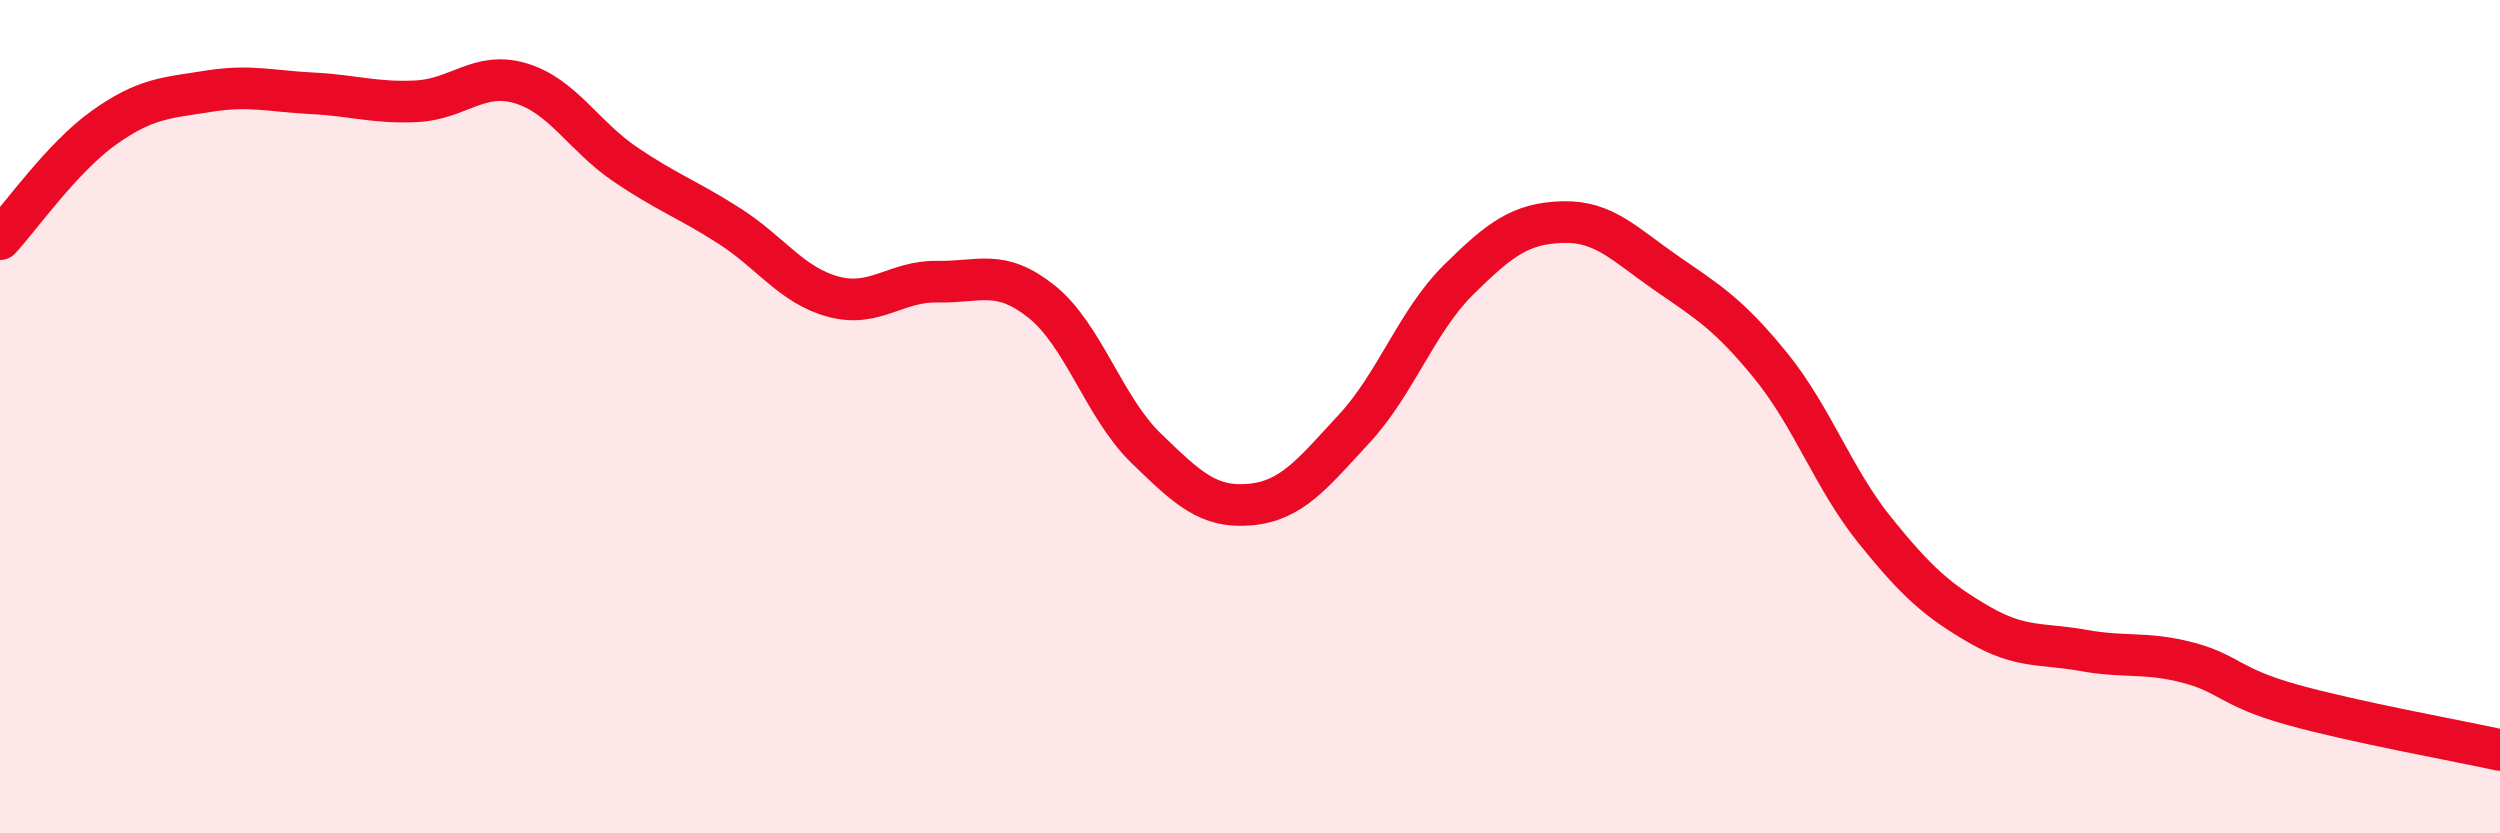 
    <svg width="60" height="20" viewBox="0 0 60 20" xmlns="http://www.w3.org/2000/svg">
      <path
        d="M 0,5.74 C 0.5,5.2 1.5,3.77 2.5,3.06 C 3.5,2.35 4,2.35 5,2.19 C 6,2.03 6.5,2.19 7.5,2.24 C 8.5,2.29 9,2.48 10,2.43 C 11,2.38 11.5,1.7 12.5,2 C 13.5,2.3 14,3.26 15,3.94 C 16,4.62 16.5,4.78 17.5,5.42 C 18.5,6.06 19,6.85 20,7.12 C 21,7.39 21.5,6.74 22.5,6.76 C 23.5,6.78 24,6.44 25,7.24 C 26,8.04 26.5,9.78 27.5,10.75 C 28.5,11.72 29,12.2 30,12.11 C 31,12.02 31.5,11.37 32.5,10.29 C 33.5,9.21 34,7.71 35,6.72 C 36,5.73 36.5,5.36 37.5,5.33 C 38.5,5.3 39,5.87 40,6.56 C 41,7.25 41.5,7.55 42.5,8.78 C 43.5,10.01 44,11.49 45,12.73 C 46,13.97 46.5,14.41 47.5,14.99 C 48.5,15.57 49,15.43 50,15.61 C 51,15.79 51.5,15.64 52.5,15.9 C 53.5,16.16 53.5,16.49 55,16.91 C 56.5,17.33 59,17.78 60,18L60 20L0 20Z"
        fill="#EB0A25"
        opacity="0.1"
        stroke-linecap="round"
        stroke-linejoin="round"
      />
      <path
        d="M 0,5.74 C 0.5,5.2 1.5,3.77 2.5,3.06 C 3.5,2.35 4,2.35 5,2.19 C 6,2.03 6.5,2.19 7.5,2.24 C 8.5,2.29 9,2.48 10,2.43 C 11,2.38 11.5,1.7 12.5,2 C 13.5,2.3 14,3.26 15,3.94 C 16,4.62 16.5,4.78 17.5,5.42 C 18.5,6.06 19,6.85 20,7.12 C 21,7.39 21.5,6.74 22.5,6.76 C 23.5,6.78 24,6.44 25,7.24 C 26,8.04 26.5,9.78 27.5,10.75 C 28.5,11.72 29,12.2 30,12.11 C 31,12.02 31.5,11.37 32.5,10.29 C 33.5,9.21 34,7.71 35,6.72 C 36,5.73 36.5,5.36 37.5,5.33 C 38.5,5.3 39,5.87 40,6.56 C 41,7.25 41.5,7.55 42.5,8.78 C 43.5,10.01 44,11.49 45,12.73 C 46,13.97 46.5,14.41 47.5,14.99 C 48.5,15.57 49,15.43 50,15.61 C 51,15.79 51.5,15.64 52.5,15.9 C 53.5,16.16 53.5,16.49 55,16.91 C 56.5,17.33 59,17.78 60,18"
        stroke="#EB0A25"
        stroke-width="1"
        fill="none"
        stroke-linecap="round"
        stroke-linejoin="round"
      />
    </svg>
  